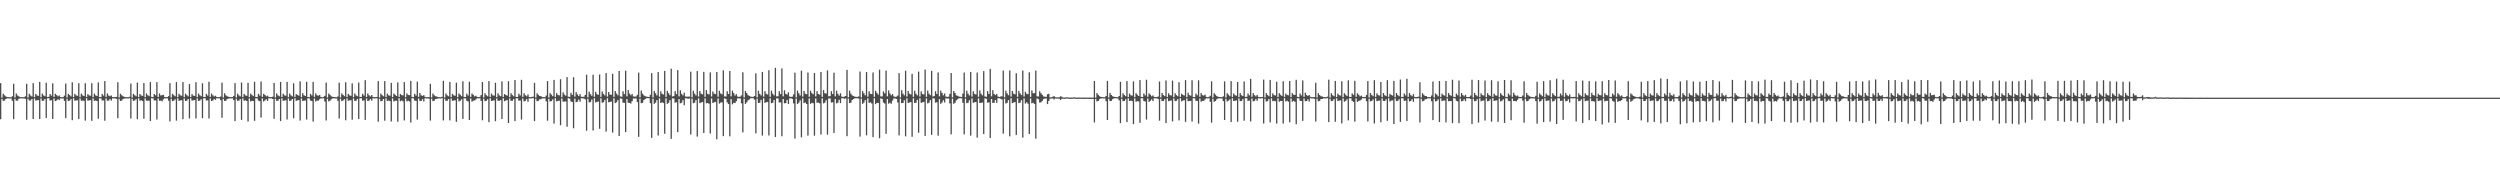 <?xml version="1.0" encoding="UTF-8"?>
<svg xmlns="http://www.w3.org/2000/svg" width="1920" height="150">
  <path d="M0 63.837h1v27.735H0zM1 74.991h1v1.000H1zM2 71.923h1v5.557H2zM3 73.151h1v4.047H3zM4 74.020h1v2.014H4zM5 74.500h1v1.013H5zM6 74.550h1v1.000H6zM7 74.698h1v1.000H7zM8 74.680h1v1.000H8zM9 73.869h1v3.527H9zM10 64.294h1v27.212H10zM11 74.907h1v1.000H11zM12 71.797h1v5.527H12zM13 73.322h1v3.960H13zM14 74.006h1v1.904H14zM15 74.529h1v1.000H15zM16 74.537h1v1.000H16zM17 74.628h1v1.000H17zM18 74.664h1v1.000H18zM19 73.917h1v1.991H19zM20 64.327h1v27.644H20zM21 74.900h1v1.000H21zM22 72.006h1v5.217H22zM23 73.303h1v3.852H23zM24 74.071h1v1.903H24zM25 63.840h1v27.555H25zM26 74.597h1v1.000H26zM27 72.195h1v5.071H27zM28 73.336h1v3.668H28zM29 73.627h1v3.227H29zM30 62.933h1v28.498H30zM31 74.637h1v1.000H31zM32 71.896h1v5.583H32zM33 73.269h1v3.984H33zM34 73.896h1v2.152H34zM35 63.561h1v27.114H35zM36 74.475h1v1.000H36zM37 74.324h1v1.069H37zM38 72.180h1v5.017H38zM39 73.400h1v3.604H39zM40 64.010h1v27.381H40zM41 74.417h1v1.184H41zM42 71.972h1v5.657H42zM43 72.986h1v4.155H43zM44 73.990h1v2.145H44zM45 73.305h1v3.574H45zM46 74.508h1v1.000H46zM47 74.708h1v1.000H47zM48 74.564h1v1.000H48zM49 73.415h1v4.040H49zM50 64.133h1v26.615H50zM51 74.869h1v1.000H51zM52 72.077h1v5.534H52zM53 72.994h1v4.254H53zM54 73.994h1v2.144H54zM55 63.248h1v29.089H55zM56 74.485h1v1.000H56zM57 72.099h1v5.262H57zM58 73.270h1v3.828H58zM59 73.576h1v3.446H59zM60 63.922h1v27.541H60zM61 74.624h1v1.000H61zM62 71.877h1v5.511H62zM63 73.192h1v4.067H63zM64 73.746h1v3.617H64zM65 63.902h1v28.701H65zM66 74.435h1v1.000H66zM67 72.356h1v5.020H67zM68 73.260h1v3.787H68zM69 73.483h1v3.491H69zM70 63.880h1v28.914H70zM71 74.630h1v1.000H71zM72 71.870h1v5.576H72zM73 73.229h1v3.979H73zM74 73.763h1v3.858H74zM75 63.301h1v27.867H75zM76 74.492h1v1.000H76zM77 74.567h1v1.000H77zM78 72.122h1v5.082H78zM79 73.416h1v3.669H79zM80 62.247h1v30.462H80zM81 74.418h1v1.185H81zM82 71.719h1v5.622H82zM83 73.348h1v3.937H83zM84 73.856h1v2.208H84zM85 73.336h1v3.947H85zM86 74.503h1v1.000H86zM87 74.689h1v1.000H87zM88 74.503h1v1.000H88zM89 74.415h1v1.528H89zM90 63.163h1v27.611H90zM91 74.868h1v1.000H91zM92 71.945h1v5.628H92zM93 73.096h1v4.165H93zM94 73.930h1v2.161H94zM95 74.340h1v1.297H95zM96 74.548h1v1.000H96zM97 74.627h1v1.000H97zM98 74.650h1v1.000H98zM99 74.267h1v1.111H99zM100 64.139h1v26.920H100zM101 74.882h1v1.000H101zM102 72.065h1v5.383H102zM103 73.137h1v4.013H103zM104 73.938h1v2.183H104zM105 63.445h1v28.099H105zM106 74.543h1v1.000H106zM107 72.183h1v5.138H107zM108 73.297h1v3.734H108zM109 73.619h1v4.016H109zM110 63.790h1v27.417H110zM111 74.634h1v1.000H111zM112 71.733h1v5.583H112zM113 73.108h1v4.213H113zM114 73.821h1v3.516H114zM115 63.012h1v29.943H115zM116 74.412h1v1.000H116zM117 74.563h1v1.003H117zM118 72.170h1v4.977H118zM119 73.156h1v3.949H119zM120 63.077h1v28.706H120zM121 74.423h1v1.197H121zM122 71.759h1v5.640H122zM123 73.309h1v3.975H123zM124 73.080h1v4.744H124zM125 72.865h1v3.443H125zM126 74.445h1v1.000H126zM127 74.634h1v1.000H127zM128 74.484h1v1.000H128zM129 73.810h1v3.520H129zM130 63.835h1v29.444H130zM131 74.857h1v1.000H131zM132 71.994h1v5.691H132zM133 73.111h1v4.187H133zM134 73.947h1v2.281H134zM135 63.078h1v29.607H135zM136 74.525h1v1.000H136zM137 72.009h1v5.449H137zM138 73.199h1v3.931H138zM139 73.538h1v3.412H139zM140 63.019h1v28.532H140zM141 74.614h1v1.000H141zM142 71.958h1v5.632H142zM143 73.104h1v4.175H143zM144 73.918h1v2.130H144zM145 64.543h1v26.438H145zM146 74.480h1v1.000H146zM147 72.289h1v4.964H147zM148 73.448h1v3.600H148zM149 73.629h1v3.234H149zM150 63.139h1v27.833H150zM151 74.614h1v1.000H151zM152 71.814h1v5.747H152zM153 73.140h1v4.078H153zM154 73.862h1v2.299H154zM155 63.930h1v26.841H155zM156 74.448h1v1.000H156zM157 74.486h1v1.000H157zM158 72.089h1v5.141H158zM159 73.390h1v3.678H159zM160 62.786h1v28.234H160zM161 74.412h1v1.215H161zM162 71.845h1v5.705H162zM163 73.143h1v4.084H163zM164 74.100h1v1.989H164zM165 73.525h1v3.131H165zM166 74.420h1v1.000H166zM167 74.639h1v1.000H167zM168 74.472h1v1.000H168zM169 74.121h1v2.785H169zM170 63.473h1v26.945H170zM171 74.872h1v1.000H171zM172 71.614h1v5.921H172zM173 73.213h1v4.165H173zM174 73.928h1v2.116H174zM175 74.285h1v1.395H175zM176 74.520h1v1.000H176zM177 74.598h1v1.000H177zM178 74.520h1v1.000H178zM179 73.658h1v3.216H179zM180 63.864h1v29.104H180zM181 74.868h1v1.000H181zM182 71.939h1v5.514H182zM183 73.207h1v4.067H183zM184 74.007h1v2.110H184zM185 63.397h1v28.675H185zM186 74.546h1v1.000H186zM187 72.130h1v5.237H187zM188 73.282h1v3.785H188zM189 73.589h1v3.954H189zM190 63.654h1v29.695H190zM191 74.621h1v1.000H191zM192 71.873h1v6.038H192zM193 72.920h1v4.443H193zM194 73.840h1v3.783H194zM195 62.761h1v30.006H195zM196 74.464h1v1.000H196zM197 74.552h1v1.000H197zM198 72.050h1v5.226H198zM199 73.416h1v4.283H199zM200 62.586h1v27.720H200zM201 74.410h1v1.202H201zM202 72.026h1v5.957H202zM203 72.887h1v4.290H203zM204 73.997h1v2.214H204zM205 73.433h1v4.048H205zM206 74.456h1v1.000H206zM207 74.591h1v1.000H207zM208 74.496h1v1.000H208zM209 74.221h1v1.795H209zM210 63.744h1v27.511H210zM211 74.837h1v1.000H211zM212 71.713h1v5.705H212zM213 73.201h1v4.170H213zM214 73.937h1v2.109H214zM215 62.906h1v30.061H215zM216 74.497h1v1.000H216zM217 71.927h1v5.551H217zM218 73.190h1v3.983H218zM219 73.496h1v3.503H219zM220 62.889h1v28.865H220zM221 74.599h1v1.000H221zM222 71.889h1v5.581H222zM223 73.229h1v4.033H223zM224 73.965h1v2.087H224zM225 63.965h1v26.861H225zM226 74.435h1v1.000H226zM227 72.244h1v5.282H227zM228 73.028h1v4.011H228zM229 73.474h1v3.353H229zM230 62.484h1v30.086H230zM231 74.618h1v1.000H231zM232 71.602h1v5.936H232zM233 73.188h1v4.200H233zM234 73.713h1v3.405H234zM235 62.828h1v28.966H235zM236 74.477h1v1.000H236zM237 74.582h1v1.000H237zM238 72.074h1v5.135H238zM239 73.324h1v4.229H239zM240 62.849h1v30.532H240zM241 74.397h1v1.237H241zM242 71.742h1v6.198H242zM243 73.149h1v4.123H243zM244 73.488h1v3.764H244zM245 72.974h1v3.296H245zM246 74.444h1v1.000H246zM247 74.684h1v1.000H247zM248 74.414h1v1.000H248zM249 73.565h1v4.393H249zM250 63.428h1v29.091H250zM251 74.855h1v1.000H251zM252 71.815h1v6.096H252zM253 72.902h1v4.457H253zM254 73.959h1v2.261H254zM255 74.340h1v1.241H255zM256 74.518h1v1.000H256zM257 74.598h1v1.000H257zM258 74.688h1v1.000H258zM259 74.023h1v3.367H259zM260 63.468h1v27.564H260zM261 74.877h1v1.000H261zM262 71.722h1v5.947H262zM263 72.921h1v4.256H263zM264 73.904h1v2.313H264zM265 63.204h1v29.146H265zM266 74.501h1v1.000H266zM267 72.088h1v5.310H267zM268 73.227h1v3.895H268zM269 73.557h1v3.392H269zM270 64.012h1v27.969H270zM271 74.620h1v1.000H271zM272 71.779h1v5.718H272zM273 73.252h1v4.107H273zM274 73.896h1v2.132H274zM275 63.378h1v28.054H275zM276 74.450h1v1.000H276zM277 74.411h1v1.018H277zM278 72.019h1v5.317H278zM279 73.370h1v3.742H279zM280 61.543h1v30.557H280zM281 74.410h1v1.218H281zM282 71.727h1v5.882H282zM283 73.216h1v4.066H283zM284 74.067h1v1.982H284zM285 72.935h1v4.382H285zM286 74.456h1v1.000H286zM287 74.649h1v1.000H287zM288 74.535h1v1.000H288zM289 74.465h1v1.000H289zM290 62.265h1v31.183H290zM291 74.863h1v1.000H291zM292 71.822h1v5.964H292zM293 73.080h1v4.369H293zM294 73.932h1v2.104H294zM295 62.241h1v30.479H295zM296 74.513h1v1.000H296zM297 71.894h1v5.624H297zM298 73.199h1v4.037H298zM299 73.451h1v4.195H299zM300 63.567h1v29.795H300zM301 74.578h1v1.000H301zM302 71.854h1v6.065H302zM303 72.859h1v4.511H303zM304 73.667h1v3.672H304zM305 63.289h1v30.219H305zM306 74.431h1v1.000H306zM307 72.153h1v5.600H307zM308 73.030h1v4.120H308zM309 73.291h1v4.525H309zM310 63.037h1v29.475H310zM311 74.583h1v1.000H311zM312 71.724h1v6.141H312zM313 72.899h1v4.425H313zM314 73.124h1v4.827H314zM315 62.099h1v31.992H315zM316 74.389h1v1.000H316zM317 74.538h1v1.000H317zM318 71.976h1v5.302H318zM319 73.351h1v4.082H319zM320 62.727h1v29.104H320zM321 74.405h1v1.236H321zM322 71.427h1v6.095H322zM323 73.179h1v4.273H323zM324 73.679h1v2.499H324zM325 73.022h1v4.921H325zM326 74.400h1v1.000H326zM327 74.669h1v1.000H327zM328 74.575h1v1.000H328zM329 74.596h1v1.243H329zM330 64.375h1v28.231H330zM331 74.846h1v1.000H331zM332 71.787h1v5.858H332zM333 73.139h1v4.218H333zM334 73.948h1v2.082H334zM335 74.146h1v1.783H335zM336 74.544h1v1.000H336zM337 74.615h1v1.000H337zM338 74.702h1v1.000H338zM339 74.308h1v1.049H339zM340 62.042h1v30.481H340zM341 74.885h1v1.000H341zM342 71.766h1v5.756H342zM343 73.216h1v4.087H343zM344 73.932h1v2.154H344zM345 62.913h1v29.530H345zM346 74.546h1v1.000H346zM347 72.044h1v5.409H347zM348 73.194h1v3.963H348zM349 73.531h1v3.450H349zM350 63.491h1v30.075H350zM351 74.615h1v1.000H351zM352 71.763h1v6.143H352zM353 72.829h1v4.483H353zM354 73.814h1v2.398H354zM355 62.412h1v28.939H355zM356 74.447h1v1.000H356zM357 74.516h1v1.000H357zM358 71.937h1v5.433H358zM359 73.323h1v4.623H359zM360 62.787h1v29.353H360zM361 74.381h1v1.231H361zM362 71.793h1v6.252H362zM363 72.806h1v4.547H363zM364 74.051h1v3.067H364zM365 73.507h1v2.934H365zM366 74.407h1v1.000H366zM367 74.604h1v1.000H367zM368 74.410h1v1.003H368zM369 73.008h1v4.505H369zM370 62.953h1v29.413H370zM371 74.866h1v1.000H371zM372 71.620h1v6.040H372zM373 73.079h1v4.341H373zM374 73.944h1v2.324H374zM375 62.244h1v31.566H375zM376 74.450h1v1.000H376zM377 71.857h1v5.719H377zM378 73.147h1v4.120H378zM379 73.467h1v3.604H379zM380 63.518h1v29.626H380zM381 74.600h1v1.000H381zM382 71.612h1v5.819H382zM383 73.249h1v4.187H383zM384 73.902h1v2.952H384zM385 62.497h1v28.934H385zM386 74.446h1v1.000H386zM387 72.210h1v5.543H387zM388 72.976h1v4.168H388zM389 73.460h1v3.462H389zM390 62.336h1v32.124H390zM391 74.608h1v1.000H391zM392 71.557h1v5.897H392zM393 73.066h1v4.287H393zM394 73.936h1v2.199H394zM395 61.515h1v31.492H395zM396 74.469h1v1.000H396zM397 74.456h1v1.084H397zM398 71.930h1v5.457H398zM399 73.338h1v3.830H399zM400 61.262h1v30.574H400zM401 74.403h1v1.224H401zM402 71.638h1v6.180H402zM403 73.132h1v4.266H403zM404 73.934h1v2.201H404zM405 72.431h1v5.749H405zM406 74.444h1v1.000H406zM407 74.601h1v1.000H407zM408 74.459h1v1.058H408zM409 74.214h1v1.171H409zM410 63.602h1v29.418H410zM411 74.842h1v1.000H411zM412 71.695h1v6.020H412zM413 72.861h1v4.570H413zM414 73.738h1v2.533H414zM415 73.872h1v2.329H415zM416 74.523h1v1.000H416zM417 74.558h1v1.000H417zM418 74.585h1v1.000H418zM419 73.352h1v4.492H419zM420 62.278h1v30.443H420zM421 74.859h1v1.000H421zM422 71.517h1v6.443H422zM423 72.640h1v5.004H423zM424 73.852h1v2.487H424zM425 61.375h1v33.534H425zM426 74.405h1v1.000H426zM427 71.551h1v6.282H427zM428 72.904h1v4.604H428zM429 73.288h1v4.020H429zM430 60.809h1v35.415H430zM431 74.547h1v1.000H431zM432 70.929h1v7.170H432zM433 72.629h1v5.337H433zM434 73.473h1v4.475H434zM435 59.239h1v38.068H435zM436 74.263h1v1.161H436zM437 74.419h1v1.315H437zM438 71.272h1v6.568H438zM439 72.839h1v5.550H439zM440 59.312h1v39.207H440zM441 74.211h1v1.579H441zM442 70.735h1v7.760H442zM443 72.545h1v5.547H443zM444 73.769h1v2.667H444zM445 72.305h1v5.800H445zM446 74.299h1v1.106H446zM447 74.401h1v1.123H447zM448 74.288h1v1.365H448zM449 72.919h1v3.412H449zM450 57.412h1v43.003H450zM451 74.805h1v1.000H451zM452 70.382h1v8.198H452zM453 72.357h1v6.022H453zM454 73.563h1v2.909H454zM455 57.382h1v42.888H455zM456 74.300h1v1.128H456zM457 70.502h1v8.186H457zM458 72.357h1v5.866H458zM459 72.794h1v5.166H459zM460 57.236h1v41.689H460zM461 74.394h1v1.092H461zM462 70.258h1v8.632H462zM463 72.142h1v6.350H463zM464 73.253h1v3.491H464zM465 56.096h1v44.996H465zM466 74.173h1v1.289H466zM467 70.659h1v7.929H467zM468 72.525h1v5.724H468zM469 72.815h1v5.142H469zM470 56.671h1v45.186H470zM471 74.419h1v1.096H471zM472 69.961h1v9.261H472zM473 71.825h1v6.740H473zM474 73.144h1v3.762H474zM475 54.518h1v49.916H475zM476 74.026h1v1.531H476zM477 74.340h1v1.484H477zM478 70.092h1v8.733H478zM479 72.279h1v6.698H479zM480 54.260h1v47.202H480zM481 74.007h1v2.074H481zM482 69.098h1v9.870H482zM483 71.836h1v7.172H483zM484 73.148h1v6.360H484zM485 72.173h1v5.472H485zM486 74.013h1v1.615H486zM487 74.252h1v1.419H487zM488 74.075h1v1.567H488zM489 72.806h1v5.651H489zM490 55.756h1v49.336H490zM491 74.759h1v1.000H491zM492 69.507h1v9.731H492zM493 71.888h1v7.106H493zM494 73.235h1v3.692H494zM495 73.868h1v2.224H495zM496 74.210h1v1.277H496zM497 74.334h1v1.056H497zM498 74.481h1v1.000H498zM499 72.758h1v6.513H499zM500 56.178h1v49.713H500zM501 74.813h1v1.000H501zM502 69.930h1v9.862H502zM503 71.635h1v7.228H503zM504 73.278h1v3.565H504zM505 55.344h1v48.672H505zM506 74.270h1v1.298H506zM507 70.082h1v8.957H507zM508 72.053h1v6.470H508zM509 72.578h1v6.564H509zM510 54.453h1v48.329H510zM511 74.376h1v1.129H511zM512 69.788h1v10.003H512zM513 71.582h1v7.365H513zM514 73.049h1v3.905H514zM515 52.722h1v53.952H515zM516 74.082h1v1.476H516zM517 73.802h1v1.881H517zM518 70.011h1v8.880H518zM519 72.281h1v6.280H519zM520 53.867h1v47.610H520zM521 74.022h1v2.037H521zM522 69.316h1v10.021H522zM523 72.034h1v6.860H523zM524 73.273h1v3.628H524zM525 71.178h1v9.635H525zM526 74.068h1v1.421H526zM527 74.314h1v1.199H527zM528 74.155h1v1.730H528zM529 74.188h1v1.459H529zM530 55.059h1v48.258H530zM531 74.718h1v1.000H531zM532 69.746h1v9.489H532zM533 71.885h1v6.943H533zM534 73.306h1v3.551H534zM535 54.563h1v50.346H535zM536 74.144h1v1.415H536zM537 69.876h1v9.317H537zM538 71.953h1v6.721H538zM539 72.455h1v5.894H539zM540 55.169h1v46.979H540zM541 74.348h1v1.160H541zM542 69.228h1v10.065H542zM543 72.014h1v7.018H543zM544 72.534h1v7.150H544zM545 55.621h1v46.908H545zM546 74.082h1v1.527H546zM547 70.253h1v8.850H547zM548 71.938h1v6.640H548zM549 72.284h1v5.970H549zM550 55.318h1v51.666H550zM551 74.310h1v1.290H551zM552 69.663h1v9.906H552zM553 71.744h1v7.075H553zM554 72.456h1v6.155H554zM555 54.002h1v50.556H555zM556 74.051h1v1.501H556zM557 74.101h1v1.865H557zM558 70.057h1v8.661H558zM559 72.187h1v7.721H559zM560 54.509h1v50.177H560zM561 73.988h1v2.087H561zM562 69.611h1v10.501H562zM563 71.461h1v7.511H563zM564 73.390h1v5.830H564zM565 72.358h1v5.383H565zM566 74.111h1v1.514H566zM567 74.407h1v1.038H567zM568 74.215h1v1.481H568zM569 73.197h1v6.173H569zM570 55.568h1v46.101H570zM571 74.803h1v1.000H571zM572 69.838h1v10.000H572zM573 71.415h1v7.226H573zM574 73.062h1v4.038H574zM575 73.624h1v2.757H575zM576 74.206h1v1.347H576zM577 74.358h1v1.024H577zM578 74.397h1v1.072H578zM579 73.731h1v2.821H579zM580 56.294h1v46.083H580zM581 74.814h1v1.000H581zM582 69.666h1v9.393H582zM583 72.070h1v6.842H583zM584 73.260h1v3.455H584zM585 55.226h1v48.937H585zM586 74.249h1v1.224H586zM587 70.059h1v8.960H587zM588 72.057h1v6.504H588zM589 72.587h1v5.707H589zM590 53.961h1v50.101H590zM591 74.362h1v1.138H591zM592 69.629h1v9.639H592zM593 71.946h1v6.937H593zM594 73.194h1v3.605H594zM595 52.076h1v53.121H595zM596 74.037h1v1.556H596zM597 73.910h1v1.733H597zM598 70.027h1v8.726H598zM599 72.225h1v6.406H599zM600 52.517h1v52.158H600zM601 74.004h1v2.042H601zM602 69.334h1v10.097H602zM603 72.035h1v7.065H603zM604 72.678h1v4.067H604zM605 70.846h1v9.027H605zM606 74.148h1v1.453H606zM607 74.454h1v1.015H607zM608 74.247h1v1.779H608zM609 72.501h1v6.909H609zM610 55.814h1v50.627H610zM611 74.746h1v1.000H611zM612 69.582h1v10.317H612zM613 71.613h1v7.280H613zM614 73.333h1v3.738H614zM615 54.285h1v51.259H615zM616 74.166h1v1.344H616zM617 69.849h1v9.355H617zM618 71.967h1v6.729H618zM619 72.328h1v7.541H619zM620 55.717h1v48.413H620zM621 74.319h1v1.238H621zM622 69.656h1v10.109H622zM623 71.485h1v7.462H623zM624 72.409h1v6.911H624zM625 56.053h1v48.130H625zM626 74.036h1v1.567H626zM627 70.025h1v8.919H627zM628 72.174h1v6.592H628zM629 72.726h1v6.632H629zM630 55.284h1v48.023H630zM631 74.392h1v1.182H631zM632 69.164h1v10.266H632zM633 71.594h1v7.256H633zM634 71.911h1v5.098H634zM635 54.065h1v49.364H635zM636 73.971h1v1.646H636zM637 73.853h1v1.771H637zM638 70.028h1v8.713H638zM639 72.185h1v6.344H639zM640 55.858h1v46.234H640zM641 73.990h1v2.099H641zM642 69.608h1v9.807H642zM643 72.115h1v6.740H643zM644 73.417h1v3.243H644zM645 71.611h1v7.610H645zM646 74.112h1v1.346H646zM647 74.437h1v1.000H647zM648 74.172h1v1.683H648zM649 73.666h1v1.865H649zM650 53.666h1v50.954H650zM651 74.771h1v1.000H651zM652 69.640h1v9.524H652zM653 71.924h1v6.936H653zM654 73.225h1v3.547H654zM655 73.769h1v2.324H655zM656 74.212h1v1.303H656zM657 74.397h1v1.000H657zM658 74.404h1v1.081H658zM659 74.036h1v1.669H659zM660 54.954h1v49.953H660zM661 74.801h1v1.000H661zM662 69.987h1v9.808H662zM663 71.671h1v7.128H663zM664 73.232h1v3.596H664zM665 55.322h1v48.633H665zM666 74.256h1v1.275H666zM667 70.109h1v8.942H667zM668 72.039h1v6.511H668zM669 72.219h1v7.256H669zM670 55.663h1v49.669H670zM671 74.364h1v1.119H671zM672 69.741h1v10.216H672zM673 71.368h1v7.615H673zM674 72.704h1v6.388H674zM675 53.526h1v52.591H675zM676 74.038h1v1.511H676zM677 74.039h1v1.955H677zM678 70.127h1v8.600H678zM679 71.688h1v7.808H679zM680 54.220h1v48.591H680zM681 73.988h1v2.100H681zM682 69.447h1v10.191H682zM683 71.777h1v7.130H683zM684 73.209h1v6.468H684zM685 72.258h1v4.962H685zM686 73.993h1v1.634H686zM687 74.421h1v1.155H687zM688 74.196h1v1.760H688zM689 73.374h1v5.334H689zM690 56.151h1v47.833H690zM691 74.778h1v1.000H691zM692 69.296h1v9.898H692zM693 71.915h1v7.208H693zM694 73.228h1v3.765H694zM695 54.331h1v50.376H695zM696 74.154h1v1.379H696zM697 69.847h1v9.319H697zM698 71.941h1v6.776H698zM699 72.485h1v5.901H699zM700 56.732h1v48.311H700zM701 74.352h1v1.174H701zM702 69.676h1v9.445H702zM703 71.984h1v6.884H703zM704 73.228h1v3.480H704zM705 54.974h1v46.978H705zM706 74.124h1v1.366H706zM707 70.176h1v8.766H707zM708 72.222h1v6.383H708zM709 72.570h1v5.666H709zM710 53.408h1v50.997H710zM711 74.334h1v1.233H711zM712 69.555h1v9.849H712zM713 71.924h1v6.906H713zM714 73.063h1v3.799H714zM715 54.435h1v49.144H715zM716 74.091h1v1.392H716zM717 73.780h1v1.837H717zM718 70.026h1v8.824H718zM719 72.194h1v6.337H719zM720 55.677h1v48.510H720zM721 73.980h1v2.080H721zM722 69.643h1v10.096H722zM723 71.439h1v7.274H723zM724 73.236h1v3.760H724zM725 71.787h1v6.957H725zM726 74.135h1v1.367H726zM727 74.376h1v1.316H727zM728 74.219h1v1.466H728zM729 72.161h1v7.266H729zM730 56.085h1v47.071H730zM731 74.766h1v1.000H731zM732 69.869h1v9.824H732zM733 71.444h1v7.476H733zM734 73.249h1v3.769H734zM735 73.549h1v2.637H735zM736 74.156h1v1.356H736zM737 74.346h1v1.062H737zM738 74.498h1v1.000H738zM739 71.893h1v7.068H739zM740 55.729h1v47.464H740zM741 74.802h1v1.000H741zM742 69.619h1v9.652H742zM743 71.919h1v6.971H743zM744 73.313h1v3.715H744zM745 55.228h1v48.902H745zM746 74.166h1v1.388H746zM747 70.091h1v8.927H747zM748 72.102h1v6.427H748zM749 72.583h1v5.730H749zM750 55.687h1v50.029H750zM751 74.358h1v1.159H751zM752 69.446h1v9.593H752zM753 72.031h1v6.969H753zM754 73.191h1v5.506H754zM755 54.615h1v48.359H755zM756 74.106h1v1.406H756zM757 74.307h1v1.558H757zM758 70.015h1v8.814H758zM759 72.198h1v6.429H759zM760 52.962h1v53.039H760zM761 73.980h1v2.077H761zM762 69.237h1v9.767H762zM763 72.145h1v6.794H763zM764 73.065h1v3.731H764zM765 72.107h1v6.883H765zM766 74.137h1v1.337H766zM767 74.435h1v1.043H767zM768 74.151h1v1.677H768zM769 73.944h1v2.523H769zM770 54.232h1v48.442H770zM771 74.775h1v1.000H771zM772 69.661h1v9.815H772zM773 71.726h1v7.220H773zM774 73.135h1v3.742H774zM775 54.130h1v50.566H775zM776 74.167h1v1.265H776zM777 69.894h1v9.332H777zM778 71.936h1v6.767H778zM779 72.462h1v5.923H779zM780 56.208h1v47.443H780zM781 74.336h1v1.170H781zM782 69.819h1v9.403H782zM783 71.731h1v7.075H783zM784 73.002h1v3.971H784zM785 54.164h1v51.556H785zM786 74.067h1v1.481H786zM787 70.456h1v9.125H787zM788 71.999h1v6.590H788zM789 72.330h1v7.341H789zM790 55.547h1v47.398H790zM791 74.385h1v1.190H791zM792 69.489h1v9.826H792zM793 71.591h1v7.305H793zM794 71.571h1v8.295H794zM795 54.163h1v52.326H795zM796 73.982h1v1.625H796zM797 74.077h1v2.102H797zM798 70.088h1v8.644H798zM799 71.608h1v6.979H799zM800 72.830h1v4.708H800zM801 74.034h1v2.050H801zM802 74.297h1v1.385H802zM803 74.391h1v1.239H803zM804 72.402h1v7.498H804zM805 72.045h1v5.450H805zM806 74.766h1v1.000H806zM807 74.721h1v1.000H807zM808 74.314h1v1.264H808zM809 73.795h1v2.658H809zM810 74.638h1v1.000H810zM811 74.787h1v1.000H811zM812 74.718h1v1.000H812zM813 74.766h1v1.000H813zM814 73.921h1v2.862H814zM815 74.287h1v1.501H815zM816 74.887h1v1.000H816zM817 74.912h1v1.000H817zM818 74.769h1v1.000H818zM819 74.693h1v1.000H819zM820 74.888h1v1.000H820zM821 74.930h1v1.000H821zM822 74.920h1v1.000H822zM823 74.939h1v1.000H823zM824 74.709h1v1.000H824zM825 74.807h1v1.000H825zM826 74.966h1v1.000H826zM827 74.953h1v1.000H827zM828 74.930h1v1.000H828zM829 74.894h1v1.000H829zM830 74.947h1v1.000H830zM831 74.970h1v1.000H831zM832 74.959h1v1.000H832zM833 74.969h1v1.000H833zM834 74.890h1v1.000H834zM835 74.942h1v1.000H835zM836 74.980h1v1.000H836zM837 74.983h1v1.000H837zM838 74.972h1v1.000H838zM839 74.963h1v1.000H839zM840 62.153h1v31.850H840zM841 74.985h1v1.000H841zM842 71.469h1v6.381H842zM843 72.874h1v4.646H843zM844 73.877h1v2.304H844zM845 74.423h1v1.166H845zM846 74.488h1v1.000H846zM847 74.657h1v1.000H847zM848 74.629h1v1.000H848zM849 73.658h1v4.046H849zM850 62.142h1v30.005H850zM851 74.895h1v1.000H851zM852 71.357h1v6.242H852zM853 72.960h1v4.560H853zM854 73.857h1v2.307H854zM855 74.356h1v1.223H855zM856 74.432h1v1.000H856zM857 74.588h1v1.000H857zM858 74.620h1v1.000H858zM859 73.714h1v3.394H859zM860 62.805h1v31.778H860zM861 74.882h1v1.000H861zM862 71.615h1v6.040H862zM863 73.029h1v4.463H863zM864 73.888h1v2.347H864zM865 62.247h1v31.537H865zM866 74.494h1v1.000H866zM867 71.842h1v5.752H867zM868 73.107h1v4.165H868zM869 73.445h1v4.235H869zM870 62.538h1v32.818H870zM871 74.585h1v1.000H871zM872 71.575h1v6.597H872zM873 72.749h1v4.845H873zM874 73.737h1v4.200H874zM875 61.507h1v32.856H875zM876 74.415h1v1.000H876zM877 74.488h1v1.000H877zM878 71.766h1v5.751H878zM879 73.254h1v4.714H879zM880 61.230h1v30.621H880zM881 74.352h1v1.324H881zM882 71.726h1v6.537H882zM883 72.717h1v4.713H883zM884 73.921h1v2.381H884zM885 73.283h1v4.392H885zM886 74.416h1v1.000H886zM887 74.581h1v1.000H887zM888 74.437h1v1.066H888zM889 74.135h1v2.009H889zM890 62.555h1v30.137H890zM891 74.825h1v1.000H891zM892 71.375h1v6.288H892zM893 73.006h1v4.575H893zM894 73.835h1v2.341H894zM895 61.750h1v32.778H895zM896 74.447h1v1.000H896zM897 71.650h1v6.053H897zM898 73.028h1v4.346H898zM899 73.345h1v3.836H899zM900 61.897h1v31.343H900zM901 74.563h1v1.000H901zM902 71.608h1v6.078H902zM903 73.043h1v4.429H903zM904 73.879h1v2.279H904zM905 63.141h1v29.343H905zM906 74.377h1v1.016H906zM907 72.007h1v5.815H907zM908 72.837h1v4.367H908zM909 73.325h1v3.646H909zM910 61.559h1v32.021H910zM911 74.597h1v1.000H911zM912 71.244h1v6.498H912zM913 73.055h1v4.525H913zM914 73.487h1v3.999H914zM915 61.600h1v31.773H915zM916 74.421h1v1.000H916zM917 74.553h1v1.000H917zM918 71.809h1v5.597H918zM919 73.170h1v4.336H919zM920 61.719h1v33.268H920zM921 74.344h1v1.342H921zM922 71.469h1v6.653H922zM923 73.048h1v4.423H923zM924 73.415h1v4.103H924zM925 72.653h1v3.702H925zM926 74.397h1v1.000H926zM927 74.649h1v1.000H927zM928 74.363h1v1.069H928zM929 73.503h1v4.673H929zM930 62.477h1v31.736H930zM931 74.841h1v1.000H931zM932 71.564h1v6.618H932zM933 72.718h1v4.846H933zM934 73.855h1v2.449H934zM935 74.284h1v1.335H935zM936 74.486h1v1.000H936zM937 74.566h1v1.000H937zM938 74.671h1v1.000H938zM939 73.955h1v3.714H939zM940 62.497h1v29.641H940zM941 74.863h1v1.000H941zM942 71.587h1v6.390H942zM943 72.702h1v4.585H943zM944 73.810h1v2.531H944zM945 62.245h1v31.498H945zM946 74.468h1v1.000H946zM947 71.853h1v5.737H947zM948 73.088h1v4.211H948zM949 73.454h1v3.656H949zM950 62.970h1v30.511H950zM951 74.591h1v1.000H951zM952 71.489h1v6.169H952zM953 73.112h1v4.461H953zM954 73.796h1v2.320H954zM955 62.541h1v30.161H955zM956 74.403h1v1.000H956zM957 74.364h1v1.102H957zM958 71.783h1v5.733H958zM959 73.240h1v4.041H959zM960 60.585h1v32.699H960zM961 74.363h1v1.318H961zM962 71.481h1v6.350H962zM963 73.066h1v4.391H963zM964 74.001h1v2.128H964zM965 72.852h1v4.560H965zM966 74.408h1v1.000H966zM967 74.620h1v1.000H967zM968 74.492h1v1.002H968zM969 74.466h1v1.000H969zM970 61.151h1v33.647H970zM971 74.856h1v1.000H971zM972 71.508h1v6.404H972zM973 72.980h1v4.697H973zM974 73.858h1v2.237H974zM975 61.414h1v32.579H975zM976 74.484h1v1.000H976zM977 71.671h1v6.049H977zM978 73.071h1v4.320H978zM979 73.338h1v4.421H979zM980 62.759h1v32.173H980zM981 74.548h1v1.000H981zM982 71.579h1v6.544H982zM983 72.734h1v4.801H983zM984 73.660h1v3.840H984zM985 62.437h1v32.510H985zM986 74.392h1v1.000H986zM987 71.952h1v5.996H987zM988 72.897h1v4.406H988zM989 73.222h1v4.869H989zM990 62.215h1v31.673H990zM991 74.554h1v1.000H991zM992 71.507h1v6.613H992zM993 72.720h1v4.769H993zM994 72.960h1v5.214H994zM995 61.267h1v34.154H995zM996 74.355h1v1.043H996zM997 74.543h1v1.000H997zM998 71.767h1v5.671H998zM999 73.247h1v4.345H999zM1000 61.793h1v31.045H1000zM1001 74.367h1v1.313H1001zM1002 71.158h1v6.561H1002zM1003 72.992h1v4.608H1003zM1004 73.682h1v2.636H1004zM1005 72.954h1v5.092H1005zM1006 74.349h1v1.048H1006zM1007 74.659h1v1.000H1007zM1008 74.543h1v1.000H1008zM1009 74.555h1v1.336H1009zM1010 63.603h1v29.712H1010zM1011 74.822h1v1.000H1011zM1012 71.595h1v6.226H1012zM1013 73.034h1v4.478H1013zM1014 73.878h1v2.203H1014zM1015 74.087h1v1.928H1015zM1016 74.512h1v1.000H1016zM1017 74.596h1v1.000H1017zM1018 74.663h1v1.000H1018zM1019 74.186h1v1.192H1019zM1020 61.204h1v32.526H1020zM1021 74.879h1v1.000H1021zM1022 71.575h1v6.087H1022zM1023 73.100h1v4.339H1023zM1024 73.879h1v2.268H1024zM1025 62.134h1v31.364H1025zM1026 74.516h1v1.000H1026zM1027 71.862h1v5.739H1027zM1028 73.081h1v4.202H1028zM1029 73.440h1v3.658H1029zM1030 62.391h1v32.429H1030zM1031 74.592h1v1.000H1031zM1032 71.598h1v6.522H1032zM1033 72.733h1v4.736H1033zM1034 73.757h1v2.503H1034zM1035 61.693h1v30.764H1035zM1036 74.406h1v1.000H1036zM1037 74.505h1v1.000H1037zM1038 71.755h1v5.746H1038zM1039 72.881h1v5.351H1039zM1040 62.043h1v31.405H1040zM1041 74.343h1v1.303H1041zM1042 71.604h1v6.663H1042zM1043 72.691h1v4.799H1043zM1044 73.992h1v3.289H1044zM1045 73.436h1v3.061H1045zM1046 74.379h1v1.001H1046zM1047 74.591h1v1.000H1047zM1048 74.372h1v1.067H1048zM1049 72.902h1v4.871H1049zM1050 62.272h1v31.033H1050zM1051 74.859h1v1.000H1051zM1052 71.440h1v6.365H1052zM1053 72.931h1v4.619H1053zM1054 73.895h1v2.455H1054zM1055 61.537h1v33.305H1055zM1056 74.416h1v1.000H1056zM1057 71.685h1v6.023H1057zM1058 73.045h1v4.344H1058zM1059 73.377h1v3.851H1059zM1060 62.926h1v30.981H1060zM1061 74.579h1v1.000H1061zM1062 71.406h1v6.131H1062zM1063 73.113h1v4.483H1063zM1064 73.838h1v2.434H1064zM1065 61.617h1v31.232H1065zM1066 74.405h1v1.000H1066zM1067 72.042h1v5.865H1067zM1068 72.895h1v4.382H1068zM1069 73.385h1v3.659H1069zM1070 62.104h1v33.116H1070zM1071 74.593h1v1.000H1071zM1072 71.434h1v6.190H1072zM1073 72.994h1v4.470H1073zM1074 73.894h1v2.362H1074zM1075 61.093h1v32.515H1075zM1076 74.441h1v1.000H1076zM1077 74.412h1v1.126H1077zM1078 71.779h1v5.723H1078zM1079 73.256h1v4.023H1079zM1080 60.519h1v32.368H1080zM1081 74.373h1v1.284H1081zM1082 71.459h1v6.463H1082zM1083 73.067h1v4.451H1083zM1084 73.896h1v2.284H1084zM1085 72.299h1v5.914H1085zM1086 74.418h1v1.000H1086zM1087 74.597h1v1.000H1087zM1088 74.444h1v1.081H1088zM1089 74.195h1v1.210H1089zM1090 63.176h1v30.885H1090zM1091 74.843h1v1.000H1091zM1092 71.581h1v6.255H1092zM1093 72.767h1v4.705H1093zM1094 73.726h1v2.569H1094zM1095 73.847h1v2.275H1095zM1096 74.528h1v1.000H1096zM1097 74.562h1v1.000H1097zM1098 74.586h1v1.000H1098zM1099 73.327h1v4.510H1099zM1100 62.624h1v29.657H1100zM1101 74.866h1v1.000H1101zM1102 71.733h1v6.169H1102zM1103 72.721h1v4.780H1103zM1104 73.922h1v2.353H1104zM1105 62.215h1v31.495H1105zM1106 74.454h1v1.000H1106zM1107 71.839h1v5.760H1107zM1108 73.086h1v4.195H1108zM1109 73.439h1v3.712H1109zM1110 62.199h1v31.813H1110zM1111 74.597h1v1.000H1111zM1112 71.395h1v6.362H1112zM1113 72.918h1v4.690H1113zM1114 73.647h1v3.959H1114zM1115 61.243h1v33.322H1115zM1116 74.359h1v1.010H1116zM1117 74.537h1v1.080H1117zM1118 71.827h1v5.590H1118zM1119 73.177h1v4.675H1119zM1120 61.848h1v32.735H1120zM1121 74.344h1v1.313H1121zM1122 71.427h1v6.385H1122zM1123 73.026h1v4.507H1123zM1124 73.988h1v2.213H1124zM1125 72.765h1v4.961H1125zM1126 74.437h1v1.000H1126zM1127 74.529h1v1.000H1127zM1128 74.417h1v1.089H1128zM1129 73.357h1v2.687H1129zM1130 61.213h1v34.060H1130zM1131 74.858h1v1.000H1131zM1132 71.388h1v6.357H1132zM1133 72.985h1v4.610H1133zM1134 73.913h1v2.229H1134zM1135 61.476h1v32.604H1135zM1136 74.480h1v1.000H1136zM1137 71.643h1v6.099H1137zM1138 73.046h1v4.331H1138zM1139 73.373h1v3.809H1139zM1140 61.809h1v30.824H1140zM1141 74.561h1v1.000H1141zM1142 71.575h1v6.267H1142zM1143 72.951h1v4.562H1143zM1144 73.744h1v2.493H1144zM1145 61.578h1v31.858H1145zM1146 74.419h1v1.000H1146zM1147 71.978h1v5.528H1147zM1148 73.276h1v3.979H1148zM1149 73.482h1v3.571H1149zM1150 62.487h1v31.119H1150zM1151 74.602h1v1.000H1151zM1152 71.596h1v6.285H1152zM1153 72.845h1v4.560H1153zM1154 73.719h1v2.572H1154zM1155 61.429h1v32.973H1155zM1156 74.367h1v1.000H1156zM1157 74.570h1v1.000H1157zM1158 71.796h1v5.698H1158zM1159 73.235h1v4.411H1159zM1160 61.662h1v30.692H1160zM1161 74.356h1v1.344H1161zM1162 71.236h1v6.390H1162zM1163 72.915h1v4.658H1163zM1164 73.888h1v3.974H1164zM1165 73.340h1v3.317H1165zM1166 74.356h1v1.050H1166zM1167 74.497h1v1.000H1167zM1168 74.411h1v1.002H1168zM1169 73.363h1v3.911H1169zM1170 62.486h1v31.735H1170zM1171 74.848h1v1.000H1171zM1172 71.438h1v6.326H1172zM1173 72.983h1v4.602H1173zM1174 73.856h1v2.399H1174zM1175 74.264h1v1.398H1175zM1176 74.486h1v1.000H1176zM1177 74.569h1v1.000H1177zM1178 74.662h1v1.000H1178zM1179 73.600h1v4.089H1179zM1180 62.830h1v32.163H1180zM1181 74.880h1v1.000H1181zM1182 71.731h1v6.297H1182zM1183 72.870h1v4.623H1183zM1184 73.891h1v2.281H1184zM1185 62.306h1v31.420H1185zM1186 74.527h1v1.000H1186zM1187 71.822h1v5.784H1187zM1188 73.098h1v4.174H1188zM1189 73.439h1v3.653H1189zM1190 61.586h1v31.801H1190zM1191 74.596h1v1.000H1191zM1192 71.578h1v6.414H1192zM1193 72.839h1v4.735H1193zM1194 73.766h1v2.448H1194zM1195 60.467h1v34.813H1195zM1196 74.406h1v1.000H1196zM1197 74.266h1v1.187H1197zM1198 71.774h1v5.736H1198zM1199 73.244h1v4.049H1199zM1200 61.224h1v30.825H1200zM1201 74.369h1v1.311H1201zM1202 71.373h1v6.462H1202zM1203 73.057h1v4.440H1203zM1204 73.876h1v2.371H1204zM1205 72.477h1v6.249H1205zM1206 74.399h1v1.000H1206zM1207 74.551h1v1.000H1207zM1208 74.448h1v1.125H1208zM1209 74.412h1v1.018H1209zM1210 62.233h1v31.030H1210zM1211 74.817h1v1.000H1211zM1212 71.606h1v6.126H1212zM1213 72.975h1v4.496H1213zM1214 73.898h1v2.318H1214zM1215 61.841h1v32.561H1215zM1216 74.444h1v1.000H1216zM1217 71.694h1v6.020H1217zM1218 73.031h1v4.335H1218zM1219 73.349h1v3.977H1219zM1220 62.335h1v29.907H1220zM1221 74.580h1v1.000H1221zM1222 71.286h1v6.482H1222zM1223 73.022h1v4.585H1223zM1224 73.381h1v4.685H1224zM1225 62.514h1v30.447H1225zM1226 74.394h1v1.000H1226zM1227 71.973h1v5.690H1227zM1228 73.027h1v4.281H1228zM1229 73.234h1v3.866H1229zM1230 62.367h1v33.198H1230zM1231 74.550h1v1.000H1231zM1232 71.554h1v6.299H1232zM1233 72.891h1v4.593H1233zM1234 73.291h1v4.101H1234zM1235 61.443h1v32.642H1235zM1236 74.387h1v1.000H1236zM1237 74.416h1v1.227H1237zM1238 71.808h1v5.589H1238zM1239 73.183h1v4.925H1239zM1240 61.797h1v32.577H1240zM1241 74.346h1v1.346H1241zM1242 71.529h1v6.767H1242zM1243 72.726h1v4.839H1243zM1244 73.958h1v3.709H1244zM1245 73.250h1v3.571H1245zM1246 74.432h1v1.000H1246zM1247 74.611h1v1.000H1247zM1248 74.502h1v1.000H1248zM1249 73.758h1v4.148H1249zM1250 62.338h1v29.797H1250zM1251 74.869h1v1.000H1251zM1252 71.731h1v6.428H1252zM1253 72.701h1v4.693H1253zM1254 73.752h1v2.594H1254zM1255 74.104h1v1.735H1255zM1256 74.494h1v1.000H1256zM1257 74.582h1v1.000H1257zM1258 74.591h1v1.000H1258zM1259 74.159h1v1.918H1259zM1260 62.813h1v29.649H1260zM1261 74.878h1v1.000H1261zM1262 71.511h1v6.126H1262zM1263 73.095h1v4.441H1263zM1264 73.871h1v2.255H1264zM1265 62.255h1v31.678H1265zM1266 74.512h1v1.000H1266zM1267 71.809h1v5.788H1267zM1268 73.100h1v4.197H1268zM1269 73.444h1v3.683H1269zM1270 61.525h1v32.115H1270zM1271 74.588h1v1.000H1271zM1272 71.542h1v6.212H1272zM1273 73.023h1v4.485H1273zM1274 73.845h1v2.324H1274zM1275 60.215h1v34.543H1275zM1276 74.374h1v1.009H1276zM1277 74.373h1v1.032H1277zM1278 71.781h1v5.646H1278zM1279 73.225h1v4.116H1279zM1280 60.580h1v33.177H1280zM1281 74.357h1v1.316H1281zM1282 71.272h1v6.523H1282zM1283 73.091h1v4.551H1283zM1284 73.484h1v2.629H1284zM1285 72.322h1v5.758H1285zM1286 74.446h1v1.000H1286zM1287 74.670h1v1.000H1287zM1288 74.516h1v1.145H1288zM1289 73.489h1v4.151H1289zM1290 62.563h1v32.828H1290zM1291 74.838h1v1.000H1291zM1292 71.499h1v6.624H1292zM1293 72.883h1v4.620H1293zM1294 73.912h1v2.401H1294zM1295 61.676h1v33.048H1295zM1296 74.463h1v1.000H1296zM1297 71.671h1v6.036H1297zM1298 73.048h1v4.339H1298zM1299 73.312h1v4.820H1299zM1300 62.580h1v31.385H1300zM1301 74.559h1v1.000H1301zM1302 71.568h1v6.550H1302zM1303 72.712h1v4.840H1303zM1304 73.378h1v4.407H1304zM1305 62.750h1v30.972H1305zM1306 74.389h1v1.000H1306zM1307 71.761h1v5.747H1307zM1308 73.180h1v4.270H1308zM1309 73.534h1v4.362H1309zM1310 62.219h1v30.866H1310zM1311 74.605h1v1.000H1311zM1312 71.302h1v6.642H1312zM1313 72.739h1v4.664H1313zM1314 73.000h1v3.336H1314zM1315 61.460h1v32.447H1315zM1316 74.341h1v1.064H1316zM1317 74.187h1v1.255H1317zM1318 71.796h1v5.629H1318zM1319 73.200h1v4.090H1319zM1320 62.524h1v30.026H1320zM1321 74.351h1v1.343H1321zM1322 71.499h1v6.309H1322zM1323 73.159h1v4.331H1323zM1324 73.963h1v2.117H1324zM1325 72.805h1v5.108H1325zM1326 74.422h1v1.000H1326zM1327 74.635h1v1.000H1327zM1328 74.468h1v1.084H1328zM1329 74.208h1v1.135H1329zM1330 61.320h1v32.716H1330zM1331 74.850h1v1.000H1331zM1332 71.556h1v6.151H1332zM1333 73.009h1v4.475H1333zM1334 73.859h1v2.281H1334zM1335 74.218h1v1.552H1335zM1336 74.490h1v1.000H1336zM1337 74.608h1v1.000H1337zM1338 74.620h1v1.000H1338zM1339 74.385h1v1.023H1339zM1340 61.744h1v32.667H1340zM1341 74.873h1v1.000H1341zM1342 71.744h1v6.299H1342zM1343 72.922h1v4.595H1343zM1344 73.863h1v2.267H1344zM1345 62.302h1v31.417H1345zM1346 74.529h1v1.000H1346zM1347 71.842h1v5.776H1347zM1348 73.089h1v4.204H1348zM1349 73.330h1v4.499H1349zM1350 62.507h1v32.299H1350zM1351 74.588h1v1.000H1351zM1352 71.576h1v6.618H1352zM1353 72.659h1v4.930H1353zM1354 73.571h1v4.067H1354zM1355 61.170h1v33.747H1355zM1356 74.382h1v1.000H1356zM1357 74.378h1v1.258H1357zM1358 71.853h1v5.551H1358zM1359 72.951h1v5.034H1359zM1360 61.602h1v31.401H1360zM1361 74.346h1v1.358H1361zM1362 71.425h1v6.625H1362zM1363 72.877h1v4.646H1363zM1364 73.867h1v4.109H1364zM1365 73.320h1v3.137H1365zM1366 74.354h1v1.050H1366zM1367 74.632h1v1.000H1367zM1368 74.502h1v1.131H1368zM1369 74.000h1v3.412H1369zM1370 62.793h1v30.775H1370zM1371 74.855h1v1.000H1371zM1372 71.271h1v6.479H1372zM1373 73.004h1v4.674H1373zM1374 73.824h1v2.456H1374zM1375 61.636h1v32.640H1375zM1376 74.441h1v1.000H1376zM1377 71.679h1v6.023H1377zM1378 73.017h1v4.391H1378zM1379 73.382h1v3.814H1379zM1380 63.656h1v30.292H1380zM1381 74.579h1v1.000H1381zM1382 71.588h1v6.155H1382zM1383 73.064h1v4.430H1383zM1384 73.844h1v2.254H1384zM1385 61.950h1v30.563H1385zM1386 74.430h1v1.000H1386zM1387 71.877h1v5.671H1387zM1388 73.197h1v4.135H1388zM1389 73.425h1v3.666H1389zM1390 60.957h1v33.230H1390zM1391 74.571h1v1.000H1391zM1392 71.480h1v6.323H1392zM1393 73.020h1v4.441H1393zM1394 73.766h1v2.430H1394zM1395 61.488h1v32.069H1395zM1396 74.413h1v1.000H1396zM1397 74.180h1v1.197H1397zM1398 71.790h1v5.693H1398zM1399 73.183h1v4.097H1399zM1400 62.429h1v31.557H1400zM1401 74.343h1v1.336H1401zM1402 71.552h1v6.585H1402zM1403 72.715h1v4.667H1403zM1404 73.879h1v2.399H1404zM1405 72.785h1v4.775H1405zM1406 74.434h1v1.000H1406zM1407 74.556h1v1.000H1407zM1408 74.488h1v1.000H1408zM1409 73.166h1v4.763H1409zM1410 62.891h1v30.589H1410zM1411 74.844h1v1.000H1411zM1412 71.681h1v6.405H1412zM1413 72.687h1v4.820H1413zM1414 73.879h1v2.431H1414zM1415 73.878h1v1.791H1415zM1416 74.464h1v1.000H1416zM1417 74.571h1v1.000H1417zM1418 74.675h1v1.000H1418zM1419 72.937h1v4.727H1419zM1420 62.551h1v30.574H1420zM1421 74.871h1v1.000H1421zM1422 71.533h1v6.220H1422zM1423 72.987h1v4.519H1423zM1424 73.921h1v2.400H1424zM1425 62.226h1v31.560H1425zM1426 74.456h1v1.000H1426zM1427 71.832h1v5.757H1427zM1428 73.126h1v4.152H1428zM1429 73.437h1v3.700H1429zM1430 62.582h1v31.995H1430zM1431 74.583h1v1.000H1431zM1432 71.384h1v6.222H1432zM1433 73.122h1v4.476H1433zM1434 73.833h1v3.213H1434zM1435 61.798h1v31.091H1435zM1436 74.420h1v1.000H1436zM1437 74.597h1v1.000H1437zM1438 71.780h1v5.678H1438zM1439 73.177h1v4.155H1439zM1440 61.016h1v33.909H1440zM1441 74.341h1v1.347H1441zM1442 71.293h1v6.251H1442zM1443 73.158h1v4.358H1443zM1444 73.818h1v2.346H1444zM1445 73.085h1v4.490H1445zM1446 74.447h1v1.000H1446zM1447 74.628h1v1.000H1447zM1448 74.455h1v1.084H1448zM1449 74.303h1v1.469H1449zM1450 61.525h1v31.507H1450zM1451 74.857h1v1.000H1451zM1452 71.538h1v6.338H1452zM1453 72.917h1v4.632H1453zM1454 73.798h1v2.399H1454zM1455 61.513h1v32.712H1455zM1456 74.463h1v1.000H1456zM1457 71.708h1v6.014H1457zM1458 73.017h1v4.373H1458zM1459 73.364h1v3.821H1459zM1460 63.010h1v30.646H1460zM1461 74.571h1v1.000H1461zM1462 71.657h1v6.077H1462zM1463 72.842h1v4.619H1463zM1464 73.704h1v2.583H1464zM1465 61.203h1v33.747H1465zM1466 74.414h1v1.000H1466zM1467 72.041h1v5.830H1467zM1468 73.140h1v4.237H1468zM1469 73.129h1v4.907H1469zM1470 62.398h1v30.504H1470zM1471 74.597h1v1.000H1471zM1472 71.533h1v6.344H1472zM1473 72.750h1v4.762H1473zM1474 72.731h1v5.386H1474zM1475 61.421h1v34.066H1475zM1476 74.343h1v1.045H1476zM1477 74.402h1v1.324H1477zM1478 71.833h1v5.576H1478zM1479 72.766h1v4.547H1479zM1480 61.552h1v31.958H1480zM1481 74.358h1v1.335H1481zM1482 71.363h1v6.329H1482zM1483 73.111h1v4.427H1483zM1484 73.050h1v5.234H1484zM1485 72.768h1v3.657H1485zM1486 74.376h1v1.009H1486zM1487 74.588h1v1.000H1487zM1488 74.445h1v1.000H1488zM1489 73.749h1v3.776H1489zM1490 62.550h1v32.714H1490zM1491 74.843h1v1.000H1491zM1492 71.594h1v6.247H1492zM1493 72.955h1v4.600H1493zM1494 73.854h1v2.479H1494zM1495 74.463h1v1.111H1495zM1496 74.504h1v1.000H1496zM1497 74.593h1v1.000H1497zM1498 74.574h1v1.000H1498zM1499 73.441h1v2.613H1499zM1500 61.502h1v32.907H1500zM1501 74.867h1v1.000H1501zM1502 71.579h1v6.197H1502zM1503 72.986h1v4.553H1503zM1504 73.956h1v2.137H1504zM1505 62.312h1v31.501H1505zM1506 74.515h1v1.000H1506zM1507 71.831h1v5.774H1507zM1508 73.098h1v4.216H1508zM1509 73.433h1v3.705H1509zM1510 61.726h1v31.136H1510zM1511 74.583h1v1.000H1511zM1512 71.506h1v6.346H1512zM1513 72.898h1v4.650H1513zM1514 73.734h1v2.550H1514zM1515 62.628h1v30.052H1515zM1516 74.396h1v1.000H1516zM1517 74.475h1v1.000H1517zM1518 71.783h1v5.717H1518zM1519 73.228h1v4.066H1519zM1520 61.685h1v31.086H1520zM1521 74.345h1v1.345H1521zM1522 71.507h1v6.355H1522zM1523 72.916h1v4.527H1523zM1524 73.971h1v2.273H1524zM1525 73.449h1v3.537H1525zM1526 74.360h1v1.025H1526zM1527 74.608h1v1.000H1527zM1528 74.397h1v1.113H1528zM1529 73.754h1v3.730H1529zM1530 62.412h1v29.990H1530zM1531 74.850h1v1.000H1531zM1532 71.269h1v6.422H1532zM1533 73.004h1v4.605H1533zM1534 73.821h1v2.388H1534zM1535 61.780h1v33.194H1535zM1536 74.422h1v1.000H1536zM1537 71.661h1v6.061H1537zM1538 73.017h1v4.351H1538zM1539 73.357h1v3.803H1539zM1540 62.648h1v31.951H1540zM1541 74.577h1v1.000H1541zM1542 71.510h1v6.150H1542zM1543 72.962h1v4.601H1543zM1544 73.481h1v4.365H1544zM1545 62.380h1v32.708H1545zM1546 74.389h1v1.000H1546zM1547 71.973h1v5.919H1547zM1548 72.940h1v4.364H1548zM1549 73.214h1v4.385H1549zM1550 62.430h1v33.084H1550zM1551 74.560h1v1.000H1551zM1552 71.626h1v6.585H1552zM1553 72.760h1v4.753H1553zM1554 73.648h1v4.850H1554zM1555 61.572h1v32.649H1555zM1556 74.425h1v1.000H1556zM1557 74.397h1v1.098H1557zM1558 71.810h1v5.687H1558zM1559 73.228h1v4.474H1559zM1560 61.056h1v30.925H1560zM1561 74.349h1v1.327H1561zM1562 71.666h1v6.548H1562zM1563 72.766h1v4.708H1563zM1564 73.953h1v2.506H1564zM1565 73.246h1v4.412H1565zM1566 74.423h1v1.000H1566zM1567 74.629h1v1.000H1567zM1568 74.444h1v1.074H1568zM1569 74.160h1v2.018H1569zM1570 62.396h1v30.235H1570zM1571 74.829h1v1.000H1571zM1572 71.384h1v6.300H1572zM1573 72.973h1v4.584H1573zM1574 73.833h1v2.376H1574zM1575 73.992h1v1.827H1575zM1576 74.479h1v1.000H1576zM1577 74.555h1v1.000H1577zM1578 74.594h1v1.000H1578zM1579 74.501h1v1.000H1579zM1580 62.105h1v30.767H1580zM1581 74.875h1v1.000H1581zM1582 71.674h1v6.029H1582zM1583 73.019h1v4.414H1583zM1584 73.957h1v2.205H1584zM1585 62.059h1v31.499H1585zM1586 74.475h1v1.000H1586zM1587 71.849h1v5.733H1587zM1588 73.078h1v4.190H1588zM1589 73.449h1v3.639H1589zM1590 61.839h1v31.208H1590zM1591 74.596h1v1.000H1591zM1592 71.207h1v6.585H1592zM1593 73.061h1v4.604H1593zM1594 73.775h1v4.091H1594zM1595 61.511h1v32.479H1595zM1596 74.397h1v1.000H1596zM1597 74.513h1v1.000H1597zM1598 71.825h1v5.572H1598zM1599 73.182h1v4.136H1599zM1600 61.685h1v33.308H1600zM1601 74.348h1v1.344H1601zM1602 71.484h1v6.539H1602zM1603 73.102h1v4.388H1603zM1604 73.273h1v4.467H1604zM1605 72.514h1v3.842H1605zM1606 74.397h1v1.000H1606zM1607 74.630h1v1.000H1607zM1608 74.368h1v1.052H1608zM1609 73.560h1v4.591H1609zM1610 62.523h1v31.902H1610zM1611 74.842h1v1.000H1611zM1612 71.579h1v6.618H1612zM1613 72.718h1v4.853H1613zM1614 73.836h1v2.450H1614zM1615 61.569h1v33.212H1615zM1616 74.464h1v1.000H1616zM1617 71.711h1v6.024H1617zM1618 73.005h1v4.407H1618zM1619 73.364h1v4.816H1619zM1620 62.397h1v29.915H1620zM1621 74.578h1v1.000H1621zM1622 71.668h1v6.369H1622zM1623 72.692h1v4.614H1623zM1624 73.730h1v2.631H1624zM1625 62.658h1v31.963H1625zM1626 74.373h1v1.027H1626zM1627 71.989h1v5.438H1627zM1628 73.182h1v4.090H1628zM1629 73.489h1v3.589H1629zM1630 62.776h1v30.645H1630zM1631 74.598h1v1.000H1631zM1632 71.484h1v6.223H1632zM1633 73.092h1v4.422H1633zM1634 73.775h1v2.359H1634zM1635 62.740h1v29.335H1635zM1636 74.398h1v1.000H1636zM1637 74.370h1v1.116H1637zM1638 71.775h1v5.724H1638zM1639 73.225h1v4.065H1639zM1640 73.223h1v4.056H1640zM1641 74.383h1v1.311H1641zM1642 74.517h1v1.000H1642zM1643 74.572h1v1.000H1643zM1644 74.235h1v1.069H1644zM1645 73.180h1v3.845H1645zM1646 74.821h1v1.000H1646zM1647 74.757h1v1.000H1647zM1648 74.531h1v1.000H1648zM1649 74.599h1v1.324H1649zM1650 74.453h1v1.368H1650zM1651 74.872h1v1.000H1651zM1652 74.818h1v1.000H1652zM1653 74.895h1v1.000H1653zM1654 74.651h1v1.083H1654zM1655 74.339h1v1.225H1655zM1656 74.922h1v1.000H1656zM1657 74.899h1v1.000H1657zM1658 74.854h1v1.000H1658zM1659 74.788h1v1.000H1659zM1660 74.875h1v1.000H1660zM1661 74.940h1v1.000H1661zM1662 74.901h1v1.000H1662zM1663 74.939h1v1.000H1663zM1664 74.749h1v1.000H1664zM1665 74.814h1v1.000H1665zM1666 74.967h1v1.000H1666zM1667 74.961h1v1.000H1667zM1668 74.923h1v1.000H1668zM1669 74.901h1v1.000H1669zM1670 74.957h1v1.000H1670zM1671 74.970h1v1.000H1671zM1672 74.947h1v1.000H1672zM1673 74.965h1v1.000H1673zM1674 74.884h1v1.000H1674zM1675 74.969h1v1.000H1675zM1676 74.978h1v1.000H1676zM1677 74.976h1v1.000H1677zM1678 74.963h1v1.000H1678zM1679 74.961h1v1.000H1679zM1680 74.976h1v1.000H1680zM1681 74.985h1v1.000H1681zM1682 74.974h1v1.000H1682zM1683 74.988h1v1.000H1683zM1684 74.954h1v1.000H1684zM1685 74.991h1v1.000H1685zM1686 74.993h1v1.000H1686zM1687 74.991h1v1.000H1687zM1688 74.984h1v1.000H1688zM1689 74.982h1v1.000H1689zM1690 74.993h1v1.000H1690zM1691 74.995h1v1.000H1691zM1692 74.991h1v1.000H1692zM1693 74.996h1v1.000H1693zM1694 74.981h1v1.000H1694zM1695 74.997h1v1.000H1695zM1696 74.998h1v1.000H1696zM1697 74.997h1v1.000H1697zM1698 74.994h1v1.000H1698zM1699 74.994h1v1.000H1699zM1700 74.998h1v1.000H1700zM1701 74.998h1v1.000H1701zM1702 74.997h1v1.000H1702zM1703 74.999h1v1.000H1703zM1704 74.993h1v1.000H1704zM1705 74.999h1v1.000H1705zM1706 74.999h1v1.000H1706zM1707 74.999h1v1.000H1707zM1708 74.998h1v1.000H1708zM1709 74.998h1v1.000H1709zM1710 74.999h1v1.000H1710zM1711 74.999h1v1.000H1711zM1712 74.999h1v1.000H1712zM1713 74.999h1v1.000H1713zM1714 74.997h1v1.000H1714zM1715 75.000h1v1.000H1715zM1716 75.000h1v1.000H1716zM1717 75.000h1v1.000H1717zM1718 74.999h1v1.000H1718zM1719 74.999h1v1.000H1719zM1720 75.000h1v1.000H1720zM1721 75.000h1v1.000H1721zM1722 74.999h1v1.000H1722zM1723 75.000h1v1.000H1723zM1724 74.999h1v1.000H1724zM1725 75.000h1v1.000H1725zM1726 75.000h1v1.000H1726zM1727 75.000h1v1.000H1727zM1728 75.000h1v1.000H1728zM1729 75.000h1v1.000H1729zM1730 75.000h1v1.000H1730zM1731 75.000h1v1.000H1731zM1732 75.000h1v1.000H1732zM1733 75.000h1v1.000H1733zM1734 75.000h1v1.000H1734zM1735 75.000h1v1.000H1735zM1736 75.000h1v1.000H1736zM1737 75.000h1v1.000H1737zM1738 75.000h1v1.000H1738zM1739 75.000h1v1.000H1739zM1740 75.000h1v1.000H1740zM1741 75.000h1v1.000H1741zM1742 75.000h1v1.000H1742zM1743 75.000h1v1.000H1743zM1744 75.000h1v1.000H1744zM1745 75.000h1v1.000H1745zM1746 75.000h1v1.000H1746zM1747 75.000h1v1.000H1747zM1748 75.000h1v1.000H1748zM1749 75.000h1v1.000H1749zM1750 75.000h1v1.000H1750zM1751 75.000h1v1.000H1751zM1752 75.000h1v1.000H1752zM1753 75.000h1v1.000H1753zM1754 75.000h1v1.000H1754zM1755 75.000h1v1.000H1755zM1756 75.000h1v1.000H1756zM1757 75.000h1v1.000H1757zM1758 75.000h1v1.000H1758zM1759 75.000h1v1.000H1759zM1760 75.000h1v1.000H1760zM1761 75.000h1v1.000H1761zM1762 75.000h1v1.000H1762zM1763 75.000h1v1.000H1763zM1764 75.000h1v1.000H1764zM1765 75.000h1v1.000H1765zM1766 75.000h1v1.000H1766zM1767 75.000h1v1.000H1767zM1768 75.000h1v1.000H1768zM1769 75.000h1v1.000H1769zM1770 75.000h1v1.000H1770zM1771 75.000h1v1.000H1771zM1772 75.000h1v1.000H1772zM1773 75.000h1v1.000H1773zM1774 75.000h1v1.000H1774zM1775 75.000h1v1.000H1775zM1776 75.000h1v1.000H1776zM1777 75.000h1v1.000H1777zM1778 75.000h1v1.000H1778zM1779 75.000h1v1.000H1779zM1780 75.000h1v1.000H1780zM1781 75.000h1v1.000H1781zM1782 75.000h1v1.000H1782zM1783 75.000h1v1.000H1783zM1784 75.000h1v1.000H1784zM1785 75.000h1v1.000H1785zM1786 75.000h1v1.000H1786zM1787 75.000h1v1.000H1787zM1788 75.000h1v1.000H1788zM1789 75.000h1v1.000H1789zM1790 75.000h1v1.000H1790zM1791 75.000h1v1.000H1791zM1792 75.000h1v1.000H1792zM1793 75.000h1v1.000H1793zM1794 75.000h1v1.000H1794zM1795 75.000h1v1.000H1795zM1796 75.000h1v1.000H1796zM1797 75.000h1v1.000H1797zM1798 75.000h1v1.000H1798zM1799 75.000h1v1.000H1799zM1800 75.000h1v1.000H1800zM1801 75.000h1v1.000H1801zM1802 75.000h1v1.000H1802zM1803 75.000h1v1.000H1803zM1804 75.000h1v1.000H1804zM1805 75.000h1v1.000H1805zM1806 75.000h1v1.000H1806zM1807 75.000h1v1.000H1807zM1808 75.000h1v1.000H1808zM1809 75.000h1v1.000H1809zM1810 75.000h1v1.000H1810zM1811 75.000h1v1.000H1811zM1812 75.000h1v1.000H1812zM1813 75.000h1v1.000H1813zM1814 75.000h1v1.000H1814zM1815 75.000h1v1.000H1815zM1816 75.000h1v1.000H1816zM1817 75.000h1v1.000H1817zM1818 75.000h1v1.000H1818zM1819 75.000h1v1.000H1819zM1820 75.000h1v1.000H1820zM1821 75.000h1v1.000H1821zM1822 75.000h1v1.000H1822zM1823 75.000h1v1.000H1823zM1824 75.000h1v1.000H1824zM1825 75.000h1v1.000H1825zM1826 75.000h1v1.000H1826zM1827 75.000h1v1.000H1827zM1828 75.000h1v1.000H1828zM1829 75.000h1v1.000H1829zM1830 75.000h1v1.000H1830zM1831 75.000h1v1.000H1831zM1832 75.000h1v1.000H1832zM1833 75.000h1v1.000H1833zM1834 75.000h1v1.000H1834zM1835 75.000h1v1.000H1835zM1836 75.000h1v1.000H1836zM1837 75.000h1v1.000H1837zM1838 75.000h1v1.000H1838zM1839 75.000h1v1.000H1839zM1840 75.000h1v1.000H1840zM1841 75.000h1v1.000H1841zM1842 75.000h1v1.000H1842zM1843 75.000h1v1.000H1843zM1844 75.000h1v1.000H1844zM1845 75.000h1v1.000H1845zM1846 75.000h1v1.000H1846zM1847 75.000h1v1.000H1847zM1848 75.000h1v1.000H1848zM1849 75.000h1v1.000H1849zM1850 75.000h1v1.000H1850zM1851 75.000h1v1.000H1851zM1852 75.000h1v1.000H1852zM1853 75.000h1v1.000H1853zM1854 75.000h1v1.000H1854zM1855 75.000h1v1.000H1855zM1856 75.000h1v1.000H1856zM1857 75.000h1v1.000H1857zM1858 75.000h1v1.000H1858zM1859 75.000h1v1.000H1859zM1860 75.000h1v1.000H1860zM1861 75.000h1v1.000H1861zM1862 75.000h1v1.000H1862zM1863 75.000h1v1.000H1863zM1864 75.000h1v1.000H1864zM1865 75.000h1v1.000H1865zM1866 75.000h1v1.000H1866zM1867 75.000h1v1.000H1867zM1868 75.000h1v1.000H1868zM1869 75.000h1v1.000H1869zM1870 75.000h1v1.000H1870zM1871 75.000h1v1.000H1871zM1872 75.000h1v1.000H1872zM1873 75.000h1v1.000H1873zM1874 75.000h1v1.000H1874zM1875 75.000h1v1.000H1875zM1876 75.000h1v1.000H1876zM1877 75.000h1v1.000H1877zM1878 75.000h1v1.000H1878zM1879 75.000h1v1.000H1879zM1880 75.000h1v1.000H1880zM1881 75.000h1v1.000H1881zM1882 75.000h1v1.000H1882zM1883 75.000h1v1.000H1883zM1884 75.000h1v1.000H1884zM1885 75.000h1v1.000H1885zM1886 75.000h1v1.000H1886zM1887 75.000h1v1.000H1887zM1888 75.000h1v1.000H1888zM1889 75.000h1v1.000H1889zM1890 75.000h1v1.000H1890zM1891 75.000h1v1.000H1891zM1892 75.000h1v1.000H1892zM1893 75.000h1v1.000H1893zM1894 75.000h1v1.000H1894zM1895 75.000h1v1.000H1895zM1896 75.000h1v1.000H1896zM1897 75.000h1v1.000H1897zM1898 75.000h1v1.000H1898zM1899 75.000h1v1.000H1899zM1900 75.000h1v1.000H1900zM1901 75.000h1v1.000H1901zM1902 75.000h1v1.000H1902zM1903 75.000h1v1.000H1903zM1904 75.000h1v1.000H1904zM1905 75.000h1v1.000H1905zM1906 75.000h1v1.000H1906zM1907 75.000h1v1.000H1907zM1908 75.000h1v1.000H1908zM1909 75.000h1v1.000H1909zM1910 75.000h1v1.000H1910zM1911 75.000h1v1.000H1911zM1912 75.000h1v1.000H1912zM1913 75.000h1v1.000H1913zM1914 75.000h1v1.000H1914zM1915 75.000h1v1.000H1915zM1916 75.000h1v1.000H1916zM1917 75.000h1v1.000H1917zM1918 75.000h1v1.000H1918zM1919 75.000h1v1.000H1919z" fill="#4a4a4a"></path>
</svg>
